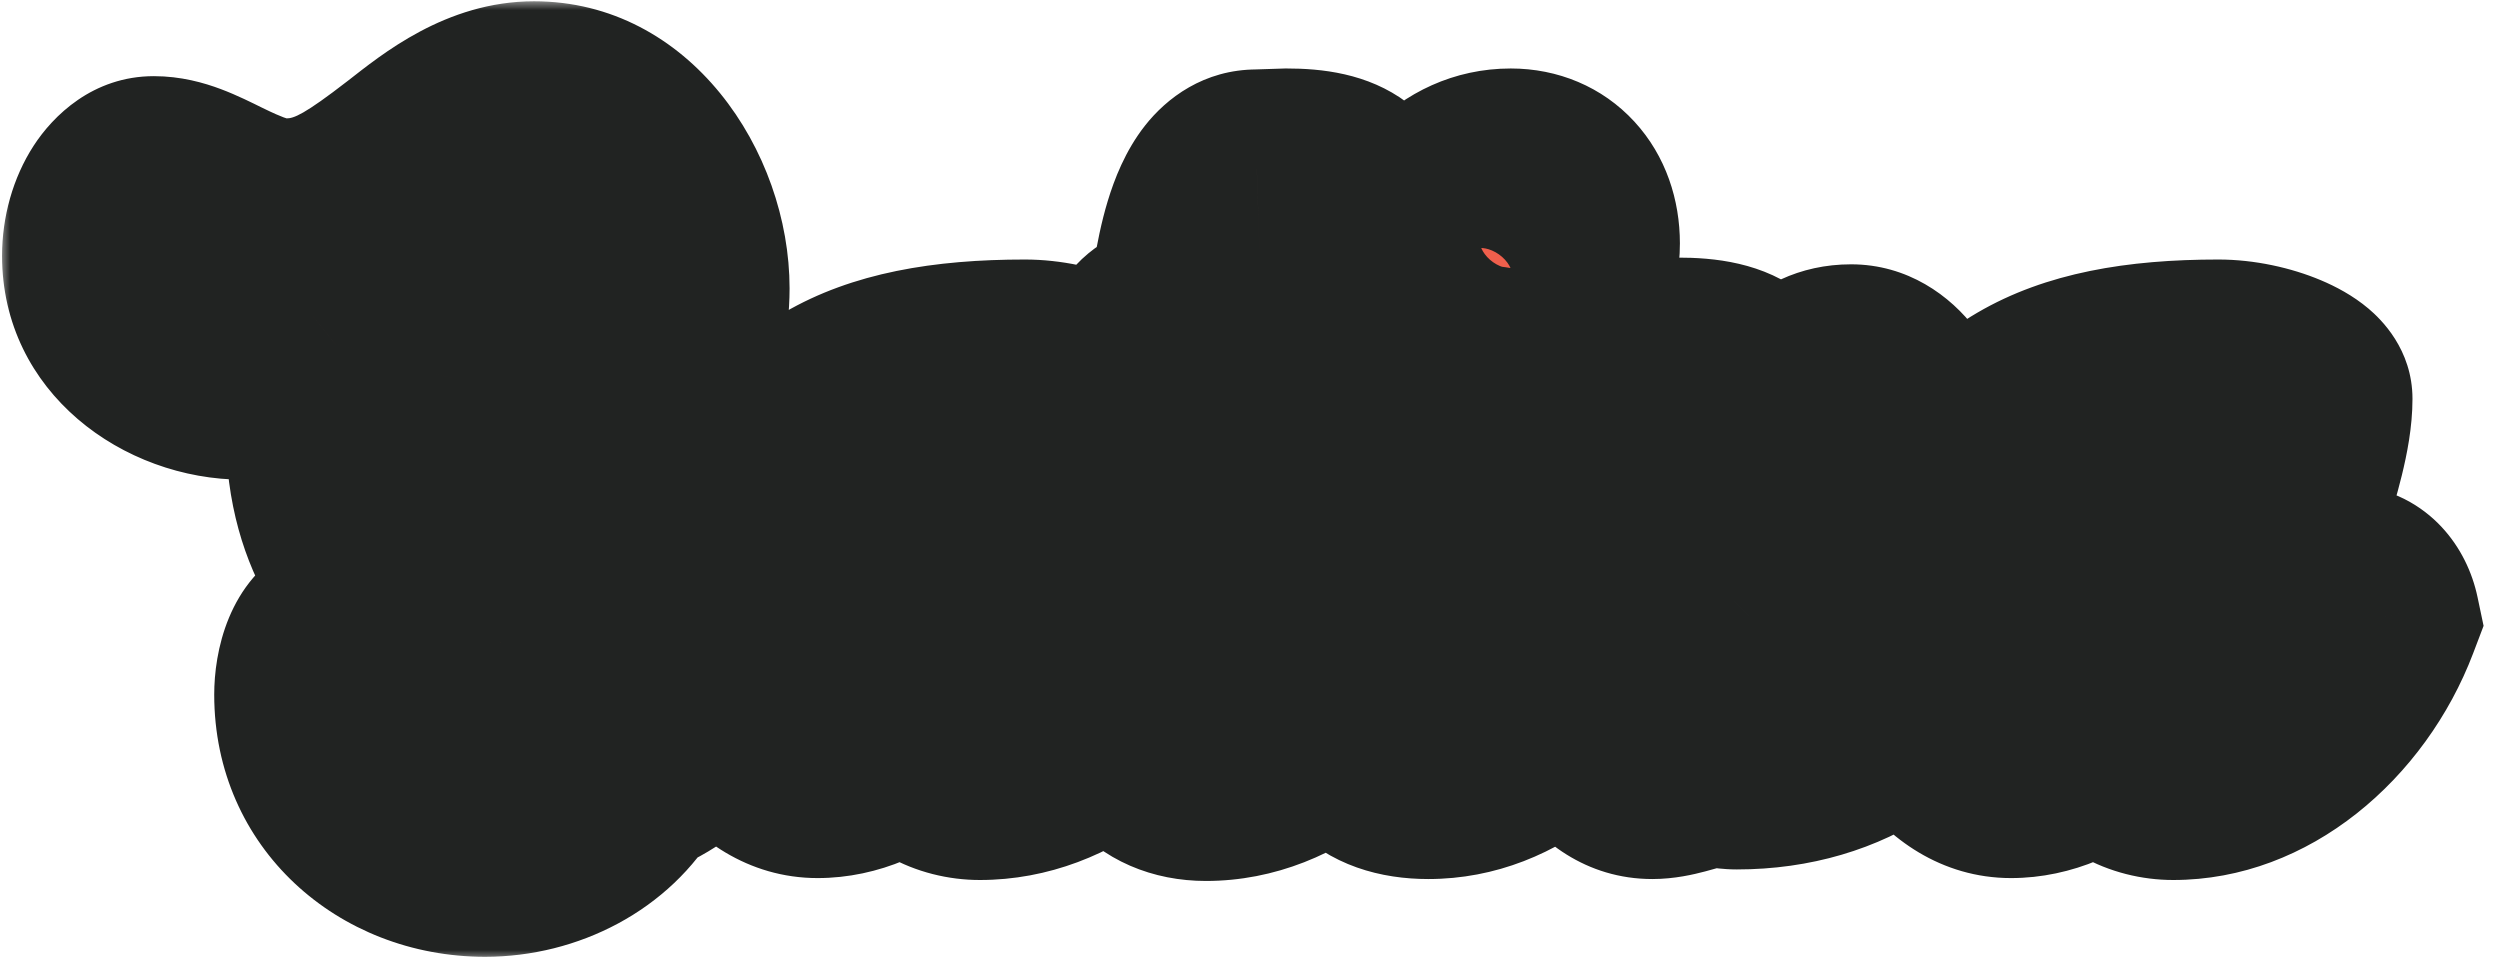 <svg xmlns="http://www.w3.org/2000/svg" width="125" height="48" viewBox="0 0 125 48" fill="none"><mask id="path-1-outside-1_1317_17680" maskUnits="userSpaceOnUse" x="0" y="0" width="125" height="48" fill="black"><rect fill="white" width="125" height="48"></rect><path d="M35.775 29.544C36.063 29.352 36.447 29.208 36.831 29.208C37.503 29.208 38.127 29.928 38.319 30.84C36.735 35.016 34.383 37.848 31.551 38.904C30.159 41.304 27.327 42.84 24.255 42.84C19.407 42.84 15.711 39.384 15.711 34.728C15.711 33.288 16.191 32.136 17.007 31.704H17.295C19.791 33.432 21.423 37.08 24.879 37.08C25.791 37.08 26.511 36.504 26.511 35.832C26.511 32.808 16.287 32.184 16.287 21.48C16.287 20.136 16.431 18.696 16.767 17.208C15.327 18.36 13.695 18.984 12.159 18.984C8.271 18.984 5.103 16.248 5.103 12.792C5.103 10.68 6.303 8.808 7.695 8.808C9.855 8.808 11.823 10.92 14.319 10.92C19.071 10.92 21.807 5.064 26.703 5.064C30.879 5.064 34.479 9.384 34.479 14.424C34.479 17.736 32.607 24.072 31.599 24.072C29.967 24.072 27.567 20.52 27.567 18.168C27.567 16.008 28.767 14.136 28.767 11.976C28.767 11.784 28.719 11.544 28.623 11.352C27.855 11.496 25.407 16.296 24.543 19.368C24.159 20.952 23.967 22.152 23.967 23.208C23.967 28.584 32.127 26.856 32.607 34.2C33.423 33.768 34.815 31.752 35.775 29.544ZM53.408 33.912C54.176 33.816 55.904 31.608 56.768 29.64C57.104 29.4 57.488 29.304 57.824 29.304C58.496 29.304 59.12 29.976 59.312 30.888C57.488 35.688 53.264 39 48.992 39C47.408 39 46.064 38.232 45.488 36.984C44.192 38.184 42.512 38.904 40.88 38.904C37.952 38.904 35.6 35.592 35.6 31.512C35.6 29.736 35.888 28.056 36.512 26.568C38.96 20.376 43.04 17.976 51.248 17.976C53.456 17.976 55.952 19.032 55.952 19.944C55.952 21.576 55.28 23.592 54.848 25.176C54.128 27.96 53.36 30.84 53.36 33.768L53.408 33.912ZM43.568 34.392C43.952 34.392 44.384 34.296 44.816 34.008L46.496 25.944C46.784 24.696 47.168 23.448 47.216 22.152C45.248 22.488 42.32 28.44 42.32 32.04C42.32 33.288 42.896 34.392 43.568 34.392ZM67.641 29.64C67.977 29.4 68.361 29.256 68.697 29.256C69.321 29.256 69.945 29.928 70.185 30.84C68.697 35.592 64.521 39.048 60.297 39.048C57.609 39.048 56.073 37.176 56.073 33.816C56.073 29.016 57.705 24.408 58.617 19.704C57.657 19.56 57.033 18.84 57.033 17.928C57.033 16.68 57.801 16.056 59.337 16.008C59.625 14.04 60.105 8.472 62.841 8.472L64.329 8.424C67.113 8.424 68.265 9.288 68.265 11.4C68.265 12.984 67.929 14.472 67.593 16.008C68.937 16.104 69.657 16.728 69.657 17.88C69.657 19.272 68.841 19.848 66.825 19.8C65.913 24.264 64.281 28.632 64.281 33.192C64.281 33.336 64.329 33.48 64.329 33.624C65.433 33.528 67.017 31.608 67.641 29.64ZM78.707 29.64C79.043 29.4 79.379 29.256 79.763 29.256C80.387 29.256 81.059 29.976 81.299 30.888C79.379 35.784 75.443 38.952 71.411 38.952C68.531 38.952 67.091 37.416 67.091 34.296C67.091 31.032 69.155 20.52 70.019 19.416C70.787 18.408 71.315 18.216 73.043 18.216C76.115 18.216 77.411 19.128 77.411 21.336C77.411 25.368 75.395 29.112 75.395 33.144C75.395 33.336 75.443 33.48 75.443 33.672C76.163 33.528 77.939 31.368 78.707 29.64ZM75.539 8.424C77.603 8.424 78.995 9.96 78.995 12.168C78.995 15 76.739 17.4 74.051 17.4C71.987 17.4 70.595 15.864 70.595 13.608C70.595 10.776 72.851 8.424 75.539 8.424ZM95.433 29.64C95.769 29.448 96.105 29.304 96.489 29.304C97.113 29.304 97.785 29.976 98.073 30.888C96.393 35.64 92.217 38.472 86.841 38.472C86.313 38.472 85.833 38.328 85.353 38.376C84.441 38.568 83.529 38.952 82.617 38.952C80.217 38.952 78.489 36.264 78.489 32.568C78.489 31.272 78.633 29.928 78.969 27.576C79.401 24.456 79.401 17.88 83.865 17.88C86.937 17.88 88.041 18.792 88.041 21.288C88.041 24.888 86.505 28.248 86.505 31.848C86.505 32.712 86.841 33.672 87.177 33.672C87.561 33.672 88.233 33.288 89.049 32.52C90.249 31.416 91.161 29.064 91.449 26.328C89.961 24.984 89.049 23.352 89.049 22.056C89.049 19.896 90.585 18.216 92.553 18.216C94.281 18.216 95.721 20.136 95.721 22.44C95.721 25.656 93.033 30.744 91.593 33.72L91.881 33.912C92.745 33.864 94.713 31.464 95.433 29.64ZM113.08 33.912C113.848 33.816 115.576 31.608 116.44 29.64C116.776 29.4 117.16 29.304 117.496 29.304C118.168 29.304 118.792 29.976 118.984 30.888C117.16 35.688 112.936 39 108.664 39C107.08 39 105.736 38.232 105.16 36.984C103.864 38.184 102.184 38.904 100.552 38.904C97.624 38.904 95.272 35.592 95.272 31.512C95.272 29.736 95.56 28.056 96.184 26.568C98.632 20.376 102.712 17.976 110.92 17.976C113.128 17.976 115.624 19.032 115.624 19.944C115.624 21.576 114.952 23.592 114.52 25.176C113.8 27.96 113.032 30.84 113.032 33.768L113.08 33.912ZM103.24 34.392C103.624 34.392 104.056 34.296 104.488 34.008L106.168 25.944C106.456 24.696 106.84 23.448 106.888 22.152C104.92 22.488 101.992 28.44 101.992 32.04C101.992 33.288 102.568 34.392 103.24 34.392Z"></path></mask><path d="M35.775 29.544C36.063 29.352 36.447 29.208 36.831 29.208C37.503 29.208 38.127 29.928 38.319 30.84C36.735 35.016 34.383 37.848 31.551 38.904C30.159 41.304 27.327 42.84 24.255 42.84C19.407 42.84 15.711 39.384 15.711 34.728C15.711 33.288 16.191 32.136 17.007 31.704H17.295C19.791 33.432 21.423 37.08 24.879 37.08C25.791 37.08 26.511 36.504 26.511 35.832C26.511 32.808 16.287 32.184 16.287 21.48C16.287 20.136 16.431 18.696 16.767 17.208C15.327 18.36 13.695 18.984 12.159 18.984C8.271 18.984 5.103 16.248 5.103 12.792C5.103 10.68 6.303 8.808 7.695 8.808C9.855 8.808 11.823 10.92 14.319 10.92C19.071 10.92 21.807 5.064 26.703 5.064C30.879 5.064 34.479 9.384 34.479 14.424C34.479 17.736 32.607 24.072 31.599 24.072C29.967 24.072 27.567 20.52 27.567 18.168C27.567 16.008 28.767 14.136 28.767 11.976C28.767 11.784 28.719 11.544 28.623 11.352C27.855 11.496 25.407 16.296 24.543 19.368C24.159 20.952 23.967 22.152 23.967 23.208C23.967 28.584 32.127 26.856 32.607 34.2C33.423 33.768 34.815 31.752 35.775 29.544ZM53.408 33.912C54.176 33.816 55.904 31.608 56.768 29.64C57.104 29.4 57.488 29.304 57.824 29.304C58.496 29.304 59.12 29.976 59.312 30.888C57.488 35.688 53.264 39 48.992 39C47.408 39 46.064 38.232 45.488 36.984C44.192 38.184 42.512 38.904 40.88 38.904C37.952 38.904 35.6 35.592 35.6 31.512C35.6 29.736 35.888 28.056 36.512 26.568C38.96 20.376 43.04 17.976 51.248 17.976C53.456 17.976 55.952 19.032 55.952 19.944C55.952 21.576 55.28 23.592 54.848 25.176C54.128 27.96 53.36 30.84 53.36 33.768L53.408 33.912ZM43.568 34.392C43.952 34.392 44.384 34.296 44.816 34.008L46.496 25.944C46.784 24.696 47.168 23.448 47.216 22.152C45.248 22.488 42.32 28.44 42.32 32.04C42.32 33.288 42.896 34.392 43.568 34.392ZM67.641 29.64C67.977 29.4 68.361 29.256 68.697 29.256C69.321 29.256 69.945 29.928 70.185 30.84C68.697 35.592 64.521 39.048 60.297 39.048C57.609 39.048 56.073 37.176 56.073 33.816C56.073 29.016 57.705 24.408 58.617 19.704C57.657 19.56 57.033 18.84 57.033 17.928C57.033 16.68 57.801 16.056 59.337 16.008C59.625 14.04 60.105 8.472 62.841 8.472L64.329 8.424C67.113 8.424 68.265 9.288 68.265 11.4C68.265 12.984 67.929 14.472 67.593 16.008C68.937 16.104 69.657 16.728 69.657 17.88C69.657 19.272 68.841 19.848 66.825 19.8C65.913 24.264 64.281 28.632 64.281 33.192C64.281 33.336 64.329 33.48 64.329 33.624C65.433 33.528 67.017 31.608 67.641 29.64ZM78.707 29.64C79.043 29.4 79.379 29.256 79.763 29.256C80.387 29.256 81.059 29.976 81.299 30.888C79.379 35.784 75.443 38.952 71.411 38.952C68.531 38.952 67.091 37.416 67.091 34.296C67.091 31.032 69.155 20.52 70.019 19.416C70.787 18.408 71.315 18.216 73.043 18.216C76.115 18.216 77.411 19.128 77.411 21.336C77.411 25.368 75.395 29.112 75.395 33.144C75.395 33.336 75.443 33.48 75.443 33.672C76.163 33.528 77.939 31.368 78.707 29.64ZM75.539 8.424C77.603 8.424 78.995 9.96 78.995 12.168C78.995 15 76.739 17.4 74.051 17.4C71.987 17.4 70.595 15.864 70.595 13.608C70.595 10.776 72.851 8.424 75.539 8.424ZM95.433 29.64C95.769 29.448 96.105 29.304 96.489 29.304C97.113 29.304 97.785 29.976 98.073 30.888C96.393 35.64 92.217 38.472 86.841 38.472C86.313 38.472 85.833 38.328 85.353 38.376C84.441 38.568 83.529 38.952 82.617 38.952C80.217 38.952 78.489 36.264 78.489 32.568C78.489 31.272 78.633 29.928 78.969 27.576C79.401 24.456 79.401 17.88 83.865 17.88C86.937 17.88 88.041 18.792 88.041 21.288C88.041 24.888 86.505 28.248 86.505 31.848C86.505 32.712 86.841 33.672 87.177 33.672C87.561 33.672 88.233 33.288 89.049 32.52C90.249 31.416 91.161 29.064 91.449 26.328C89.961 24.984 89.049 23.352 89.049 22.056C89.049 19.896 90.585 18.216 92.553 18.216C94.281 18.216 95.721 20.136 95.721 22.44C95.721 25.656 93.033 30.744 91.593 33.72L91.881 33.912C92.745 33.864 94.713 31.464 95.433 29.64ZM113.08 33.912C113.848 33.816 115.576 31.608 116.44 29.64C116.776 29.4 117.16 29.304 117.496 29.304C118.168 29.304 118.792 29.976 118.984 30.888C117.16 35.688 112.936 39 108.664 39C107.08 39 105.736 38.232 105.16 36.984C103.864 38.184 102.184 38.904 100.552 38.904C97.624 38.904 95.272 35.592 95.272 31.512C95.272 29.736 95.56 28.056 96.184 26.568C98.632 20.376 102.712 17.976 110.92 17.976C113.128 17.976 115.624 19.032 115.624 19.944C115.624 21.576 114.952 23.592 114.52 25.176C113.8 27.96 113.032 30.84 113.032 33.768L113.08 33.912ZM103.24 34.392C103.624 34.392 104.056 34.296 104.488 34.008L106.168 25.944C106.456 24.696 106.84 23.448 106.888 22.152C104.92 22.488 101.992 28.44 101.992 32.04C101.992 33.288 102.568 34.392 103.24 34.392Z" fill="#F05F4C"></path><path d="M35.775 29.544L33.001 25.384L31.776 26.2L31.189 27.55L35.775 29.544ZM38.319 30.84L42.994 32.613L43.513 31.244L43.211 29.81L38.319 30.84ZM31.551 38.904L29.804 34.219L28.125 34.845L27.226 36.395L31.551 38.904ZM17.007 31.704V26.704H15.765L14.667 27.285L17.007 31.704ZM17.295 31.704L20.141 27.593L18.857 26.704H17.295V31.704ZM16.767 17.208L21.644 18.309L24.787 4.388L13.643 13.304L16.767 17.208ZM28.623 11.352L33.095 9.116L31.408 5.743L27.701 6.438L28.623 11.352ZM24.543 19.368L19.729 18.014L19.705 18.102L19.683 18.19L24.543 19.368ZM32.607 34.2L27.617 34.526L28.121 42.232L34.946 38.619L32.607 34.2ZM38.548 33.704C38.331 33.849 38.099 33.964 37.848 34.047C37.598 34.131 37.254 34.208 36.831 34.208V24.208C35.275 24.208 33.942 24.756 33.001 25.384L38.548 33.704ZM36.831 34.208C35.319 34.208 34.389 33.418 34.034 33.023C33.65 32.595 33.491 32.179 33.426 31.87L43.211 29.81C42.954 28.589 42.387 27.357 41.475 26.341C40.592 25.358 39.014 24.208 36.831 24.208V34.208ZM33.644 29.067C32.31 32.583 30.724 33.876 29.804 34.219L33.298 43.589C38.042 41.82 41.159 37.449 42.994 32.613L33.644 29.067ZM27.226 36.395C26.831 37.076 25.759 37.84 24.255 37.84V47.84C28.895 47.84 33.487 45.532 35.876 41.413L27.226 36.395ZM24.255 37.84C21.898 37.84 20.711 36.36 20.711 34.728H10.711C10.711 42.408 16.915 47.84 24.255 47.84V37.84ZM20.711 34.728C20.711 34.53 20.748 34.573 20.654 34.795C20.566 35.002 20.227 35.657 19.346 36.123L14.667 27.285C11.367 29.032 10.711 32.647 10.711 34.728H20.711ZM17.007 36.704H17.295V26.704H17.007V36.704ZM14.449 35.815C14.642 35.949 14.928 36.199 15.429 36.724C15.792 37.105 16.588 37.985 17.229 38.613C18.668 40.022 21.154 42.08 24.879 42.08V32.08C25.147 32.08 25.09 32.314 24.225 31.467C23.714 30.967 23.417 30.611 22.665 29.822C22.049 29.177 21.196 28.323 20.141 27.593L14.449 35.815ZM24.879 42.08C26.362 42.08 27.867 41.616 29.101 40.659C30.323 39.711 31.511 38.05 31.511 35.832H21.511C21.511 34.286 22.338 33.249 22.973 32.757C23.618 32.256 24.308 32.08 24.879 32.08V42.08ZM31.511 35.832C31.511 33.905 30.656 32.456 29.874 31.539C29.15 30.692 28.302 30.076 27.722 29.683C27.132 29.282 26.422 28.853 25.915 28.538C25.346 28.184 24.836 27.856 24.353 27.502C22.65 26.255 21.287 24.768 21.287 21.48H11.287C11.287 28.896 15.036 33.073 18.444 35.57C19.24 36.152 20.008 36.64 20.636 37.031C21.328 37.461 21.736 37.705 22.104 37.955C22.483 38.213 22.434 38.226 22.269 38.033C22.046 37.771 21.511 37.003 21.511 35.832H31.511ZM21.287 21.48C21.287 20.491 21.393 19.421 21.644 18.309L11.889 16.107C11.469 17.971 11.287 19.781 11.287 21.48H21.287ZM13.643 13.304C12.918 13.883 12.358 13.984 12.159 13.984V23.984C15.032 23.984 17.735 22.837 19.89 21.112L13.643 13.304ZM12.159 13.984C11.379 13.984 10.795 13.709 10.461 13.418C10.143 13.14 10.103 12.916 10.103 12.792H0.103C0.103 19.624 6.167 23.984 12.159 23.984V13.984ZM10.103 12.792C10.103 12.626 10.163 12.588 10.074 12.726C10.023 12.804 9.858 13.035 9.504 13.275C9.13 13.528 8.507 13.808 7.695 13.808V3.808C4.636 3.808 2.642 5.804 1.68 7.29C0.643 8.892 0.103 10.846 0.103 12.792H10.103ZM7.695 13.808C7.422 13.808 7.326 13.742 7.532 13.819C7.779 13.911 8.056 14.047 8.675 14.351C9.635 14.823 11.746 15.92 14.319 15.92V5.92C14.396 5.92 14.275 5.961 13.087 5.377C12.632 5.153 11.856 4.761 11.048 4.457C10.199 4.138 9.047 3.808 7.695 3.808V13.808ZM14.319 15.92C18.705 15.92 21.946 13.163 23.519 11.945C25.665 10.283 26.239 10.064 26.703 10.064V0.064C22.27 0.064 19.029 2.773 17.395 4.039C15.187 5.749 14.684 5.92 14.319 5.92V15.92ZM26.703 10.064C27 10.064 27.626 10.226 28.312 11.051C28.988 11.864 29.479 13.073 29.479 14.424H39.479C39.479 7.525 34.464 0.064 26.703 0.064V10.064ZM29.479 14.424C29.479 15.395 29.154 17.284 28.624 19.065C28.368 19.927 28.132 20.529 27.986 20.826C27.901 20.999 27.943 20.869 28.148 20.619C28.253 20.493 28.522 20.183 28.976 19.872C29.424 19.566 30.332 19.072 31.599 19.072V29.072C32.991 29.072 34.032 28.529 34.618 28.128C35.211 27.723 35.623 27.274 35.875 26.967C36.376 26.358 36.73 25.707 36.962 25.235C37.451 24.24 37.872 23.051 38.209 21.915C38.868 19.7 39.479 16.765 39.479 14.424H29.479ZM31.599 19.072C32.293 19.072 32.794 19.257 33.041 19.37C33.293 19.486 33.423 19.591 33.436 19.602C33.451 19.614 33.312 19.494 33.105 19.19C32.91 18.904 32.748 18.589 32.645 18.317C32.596 18.187 32.572 18.097 32.563 18.053C32.552 18.004 32.567 18.047 32.567 18.168H22.567C22.567 20.737 23.737 23.198 24.836 24.814C25.434 25.692 26.2 26.607 27.125 27.359C27.925 28.01 29.494 29.072 31.599 29.072V19.072ZM32.567 18.168C32.567 17.933 32.626 17.616 32.959 16.498C33.226 15.6 33.767 13.901 33.767 11.976H23.767C23.767 12.211 23.707 12.528 23.374 13.646C23.107 14.544 22.567 16.243 22.567 18.168H32.567ZM33.767 11.976C33.767 11.1 33.577 10.081 33.095 9.116L24.151 13.588C23.985 13.256 23.898 12.965 23.85 12.749C23.801 12.53 23.767 12.274 23.767 11.976H33.767ZM27.701 6.438C26.62 6.64 25.866 7.136 25.521 7.386C25.124 7.675 24.821 7.973 24.621 8.185C24.221 8.611 23.889 9.065 23.643 9.429C23.132 10.183 22.622 11.092 22.163 11.993C21.254 13.778 20.278 16.062 19.729 18.014L29.356 20.722C29.671 19.602 30.351 17.95 31.074 16.531C31.431 15.83 31.731 15.32 31.923 15.037C32.027 14.883 32.02 14.915 31.904 15.038C31.846 15.1 31.675 15.276 31.398 15.477C31.174 15.64 30.529 16.082 29.544 16.266L27.701 6.438ZM19.683 18.19C19.264 19.921 18.967 21.568 18.967 23.208H28.967C28.967 22.736 29.053 21.983 29.402 20.546L19.683 18.19ZM18.967 23.208C18.967 26.104 20.181 28.297 21.869 29.845C23.206 31.072 24.972 31.947 25.692 32.344C26.703 32.902 27.079 33.189 27.286 33.426C27.364 33.517 27.565 33.732 27.617 34.526L37.596 33.874C37.408 30.996 36.409 28.673 34.823 26.854C33.365 25.182 31.61 24.188 30.521 23.588C29.142 22.827 28.838 22.668 28.629 22.477C28.623 22.471 28.744 22.583 28.852 22.813C28.964 23.054 28.967 23.223 28.967 23.208H18.967ZM34.946 38.619C35.905 38.111 36.605 37.407 36.999 36.977C37.461 36.472 37.887 35.912 38.265 35.359C39.021 34.252 39.76 32.917 40.36 31.538L31.189 27.55C30.829 28.379 30.392 29.156 30.009 29.717C29.817 29.998 29.682 30.16 29.623 30.224C29.596 30.254 29.618 30.226 29.691 30.164C29.751 30.113 29.946 29.951 30.267 29.781L34.946 38.619ZM53.408 33.912L48.665 35.493L49.961 39.382L54.029 38.873L53.408 33.912ZM56.768 29.64L53.862 25.571L52.743 26.371L52.19 27.63L56.768 29.64ZM59.312 30.888L63.986 32.664L64.507 31.293L64.205 29.858L59.312 30.888ZM45.488 36.984L50.028 34.889L47.143 28.638L42.091 33.315L45.488 36.984ZM36.512 26.568L41.123 28.502L41.143 28.454L41.162 28.406L36.512 26.568ZM54.848 25.176L50.025 23.86L50.016 23.892L50.008 23.924L54.848 25.176ZM53.36 33.768H48.36V34.579L48.617 35.349L53.36 33.768ZM44.816 34.008L47.59 38.168L49.294 37.032L49.711 35.028L44.816 34.008ZM46.496 25.944L41.624 24.82L41.612 24.872L41.601 24.924L46.496 25.944ZM47.216 22.152L52.213 22.337L52.441 16.188L46.375 17.223L47.216 22.152ZM54.029 38.873C55.096 38.74 55.894 38.319 56.309 38.07C56.777 37.789 57.162 37.479 57.452 37.223C58.033 36.708 58.553 36.116 58.985 35.566C59.849 34.465 60.726 33.063 61.346 31.65L52.19 27.63C52.078 27.886 51.916 28.195 51.716 28.524C51.518 28.85 51.309 29.15 51.12 29.39C50.916 29.65 50.806 29.751 50.819 29.739C50.826 29.733 50.944 29.627 51.167 29.493C51.283 29.423 51.468 29.322 51.713 29.225C51.954 29.129 52.32 29.009 52.788 28.951L54.029 38.873ZM59.675 33.709C59.059 34.148 58.396 34.304 57.824 34.304V24.304C56.581 24.304 55.149 24.652 53.862 25.571L59.675 33.709ZM57.824 34.304C56.431 34.304 55.514 33.615 55.098 33.171C54.67 32.713 54.49 32.254 54.42 31.918L64.205 29.858C63.942 28.61 63.355 27.359 62.398 26.337C61.455 25.329 59.89 24.304 57.824 24.304V34.304ZM54.638 29.112C53.366 32.461 50.709 34 48.992 34V44C55.82 44 61.611 38.915 63.986 32.664L54.638 29.112ZM48.992 34C49.002 34 49.141 34.002 49.352 34.124C49.574 34.251 49.848 34.499 50.028 34.889L40.949 39.079C42.495 42.429 45.851 44 48.992 44V34ZM42.091 33.315C41.59 33.78 41.086 33.904 40.88 33.904V43.904C43.939 43.904 46.795 42.588 48.885 40.653L42.091 33.315ZM40.88 33.904C41.448 33.904 41.499 34.236 41.213 33.835C40.932 33.44 40.6 32.635 40.6 31.512H30.6C30.6 34.469 31.445 37.36 33.071 39.641C34.693 41.916 37.385 43.904 40.88 43.904V33.904ZM40.6 31.512C40.6 30.262 40.804 29.262 41.123 28.502L31.901 24.634C30.972 26.85 30.6 29.21 30.6 31.512H40.6ZM41.162 28.406C42.104 26.025 43.122 24.922 44.242 24.267C45.498 23.534 47.547 22.976 51.248 22.976V12.976C46.742 12.976 42.647 13.618 39.198 15.633C35.614 17.726 33.369 20.919 31.863 24.73L41.162 28.406ZM51.248 22.976C51.646 22.976 52.165 23.091 52.492 23.228C52.664 23.3 52.549 23.281 52.298 23.068C52.166 22.957 51.879 22.694 51.6 22.247C51.315 21.79 50.952 20.997 50.952 19.944H60.952C60.952 17.457 59.361 15.946 58.758 15.435C57.969 14.768 57.092 14.314 56.364 14.008C54.891 13.389 53.059 12.976 51.248 12.976V22.976ZM50.952 19.944C50.952 20.154 50.898 20.602 50.706 21.388C50.499 22.233 50.303 22.839 50.025 23.86L59.672 26.492C59.826 25.929 60.182 24.735 60.419 23.768C60.67 22.742 60.952 21.366 60.952 19.944H50.952ZM50.008 23.924C49.326 26.56 48.36 30.084 48.36 33.768H58.36C58.36 31.596 58.931 29.36 59.689 26.428L50.008 23.924ZM48.617 35.349L48.665 35.493L58.152 32.331L58.104 32.187L48.617 35.349ZM43.568 39.392C44.827 39.392 46.248 39.063 47.59 38.168L42.043 29.848C42.521 29.529 43.077 29.392 43.568 29.392V39.392ZM49.711 35.028L51.391 26.964L41.601 24.924L39.921 32.988L49.711 35.028ZM51.368 27.068C51.546 26.298 52.142 24.263 52.213 22.337L42.22 21.967C42.195 22.633 42.023 23.094 41.624 24.82L51.368 27.068ZM46.375 17.223C43.996 17.63 42.446 19.333 41.78 20.132C40.904 21.183 40.152 22.434 39.547 23.658C38.392 25.997 37.32 29.174 37.32 32.04H47.32C47.32 31.756 47.389 31.193 47.617 30.396C47.835 29.631 48.151 28.82 48.513 28.086C48.887 27.33 49.236 26.805 49.462 26.533C49.575 26.398 49.576 26.424 49.447 26.521C49.349 26.595 48.874 26.941 48.058 27.081L46.375 17.223ZM37.32 32.04C37.32 33.367 37.614 34.775 38.27 36.018C38.757 36.94 40.364 39.392 43.568 39.392V29.392C44.839 29.392 45.768 29.926 46.279 30.349C46.77 30.756 47.013 31.159 47.114 31.35C47.314 31.729 47.32 31.961 47.32 32.04H37.32ZM67.641 29.64L64.735 25.571L63.379 26.54L62.875 28.129L67.641 29.64ZM70.185 30.84L74.957 32.334L75.387 30.96L75.021 29.567L70.185 30.84ZM58.617 19.704L63.526 20.656L64.519 15.533L59.359 14.759L58.617 19.704ZM59.337 16.008L59.494 21.006L63.678 20.875L64.285 16.732L59.337 16.008ZM62.841 8.472V13.472H62.922L63.003 13.469L62.841 8.472ZM64.329 8.424V3.424H64.249L64.168 3.427L64.329 8.424ZM67.593 16.008L62.709 14.94L61.474 20.584L67.237 20.995L67.593 16.008ZM66.825 19.8L66.945 14.801L62.764 14.702L61.927 18.799L66.825 19.8ZM64.329 33.624H59.329V39.078L64.763 38.605L64.329 33.624ZM70.548 33.709C70.376 33.831 70.16 33.954 69.891 34.052C69.631 34.148 69.225 34.256 68.697 34.256V24.256C67.049 24.256 65.669 24.904 64.735 25.571L70.548 33.709ZM68.697 34.256C67.181 34.256 66.262 33.472 65.935 33.123C65.564 32.727 65.414 32.356 65.35 32.112L75.021 29.567C74.717 28.412 74.135 27.249 73.236 26.289C72.381 25.376 70.838 24.256 68.697 24.256V34.256ZM65.414 29.346C64.428 32.494 61.87 34.048 60.297 34.048V44.048C67.173 44.048 72.967 38.69 74.957 32.334L65.414 29.346ZM60.297 34.048C60.206 34.048 60.304 34.033 60.505 34.121C60.722 34.216 60.921 34.371 61.061 34.543C61.189 34.7 61.193 34.78 61.161 34.672C61.128 34.556 61.073 34.286 61.073 33.816H51.073C51.073 36.173 51.603 38.756 53.294 40.841C55.111 43.082 57.698 44.048 60.297 44.048V34.048ZM61.073 33.816C61.073 31.961 61.39 30.027 61.883 27.813C62.322 25.846 63.065 23.034 63.526 20.656L53.709 18.752C53.258 21.078 52.729 22.922 52.123 25.635C51.573 28.101 51.073 30.871 51.073 33.816H61.073ZM59.359 14.759C59.951 14.848 60.65 15.158 61.21 15.791C61.774 16.429 62.033 17.212 62.033 17.928H52.033C52.033 21.431 54.585 24.155 57.876 24.649L59.359 14.759ZM62.033 17.928C62.033 18.121 62.004 18.515 61.805 19.001C61.595 19.516 61.249 19.996 60.798 20.369C59.964 21.06 59.248 21.013 59.494 21.006L59.181 11.01C57.891 11.051 56.023 11.34 54.42 12.667C52.614 14.163 52.033 16.214 52.033 17.928H62.033ZM64.285 16.732C64.393 15.992 64.428 15.603 64.558 14.793C64.671 14.095 64.8 13.465 64.955 12.956C65.13 12.383 65.235 12.306 65.112 12.462C65.027 12.57 64.798 12.83 64.382 13.066C63.931 13.321 63.392 13.472 62.841 13.472V3.472C60.187 3.472 58.324 4.915 57.248 6.284C56.257 7.545 55.711 8.983 55.388 10.048C54.747 12.156 54.487 14.62 54.39 15.284L64.285 16.732ZM63.003 13.469L64.491 13.421L64.168 3.427L62.68 3.475L63.003 13.469ZM64.329 13.424C64.551 13.424 64.716 13.433 64.834 13.444C64.892 13.449 64.935 13.455 64.965 13.459C64.994 13.464 65.007 13.467 65.006 13.467C65.006 13.466 64.988 13.463 64.957 13.453C64.925 13.442 64.878 13.426 64.818 13.4C64.697 13.348 64.524 13.258 64.329 13.111C63.895 12.783 63.576 12.342 63.401 11.904C63.249 11.525 63.265 11.302 63.265 11.4H73.265C73.265 9.427 72.683 6.887 70.353 5.129C68.378 3.638 66.012 3.424 64.329 3.424V13.424ZM63.265 11.4C63.265 12.346 63.07 13.291 62.709 14.94L72.478 17.076C72.789 15.653 73.265 13.622 73.265 11.4H63.265ZM67.237 20.995C67.233 20.995 67.077 20.985 66.828 20.897C66.569 20.806 66.184 20.623 65.792 20.271C64.871 19.446 64.657 18.415 64.657 17.88H74.657C74.657 16.193 74.084 14.274 72.467 12.825C70.99 11.501 69.24 11.113 67.95 11.021L67.237 20.995ZM64.657 17.88C64.657 17.763 64.671 17.338 64.911 16.784C65.178 16.169 65.624 15.63 66.174 15.254C66.668 14.915 67.076 14.825 67.177 14.805C67.277 14.786 67.227 14.808 66.945 14.801L66.706 24.799C67.966 24.829 70.017 24.741 71.821 23.506C74.078 21.962 74.657 19.612 74.657 17.88H64.657ZM61.927 18.799C61.476 21.003 60.958 22.705 60.344 25.316C59.791 27.667 59.281 30.338 59.281 33.192H69.281C69.281 31.486 69.588 29.693 70.079 27.605C70.509 25.775 71.263 23.061 71.724 20.801L61.927 18.799ZM59.281 33.192C59.281 33.5 59.307 33.755 59.328 33.92C59.338 34.005 59.349 34.076 59.357 34.126C59.364 34.173 59.371 34.216 59.373 34.23C59.377 34.252 59.376 34.245 59.374 34.234C59.372 34.22 59.367 34.184 59.361 34.136C59.349 34.043 59.329 33.86 59.329 33.624H69.329C69.329 33.316 69.304 33.061 69.283 32.896C69.273 32.812 69.262 32.74 69.254 32.69C69.247 32.643 69.24 32.6 69.237 32.586C69.234 32.564 69.235 32.571 69.237 32.582C69.239 32.596 69.244 32.632 69.25 32.68C69.262 32.773 69.281 32.956 69.281 33.192H59.281ZM64.763 38.605C66.285 38.473 67.45 37.794 68.134 37.304C68.882 36.769 69.51 36.134 70.014 35.526C71.013 34.322 71.89 32.785 72.408 31.151L62.875 28.129C62.83 28.273 62.752 28.458 62.641 28.659C62.53 28.86 62.412 29.027 62.317 29.142C62.209 29.272 62.195 29.258 62.316 29.171C62.382 29.124 62.531 29.025 62.764 28.923C62.992 28.823 63.379 28.688 63.896 28.643L64.763 38.605ZM78.707 29.64L75.801 25.571L74.692 26.364L74.138 27.609L78.707 29.64ZM81.299 30.888L85.954 32.713L86.55 31.194L86.135 29.616L81.299 30.888ZM70.019 19.416L73.957 22.497L73.977 22.472L73.996 22.446L70.019 19.416ZM75.443 33.672H70.443V39.771L76.424 38.575L75.443 33.672ZM81.614 33.709C81.532 33.767 81.32 33.908 80.991 34.033C80.64 34.166 80.221 34.256 79.763 34.256V24.256C78 24.256 76.662 24.956 75.801 25.571L81.614 33.709ZM79.763 34.256C78.178 34.256 77.276 33.414 77.03 33.152C76.703 32.804 76.543 32.46 76.464 32.16L86.135 29.616C85.816 28.404 85.2 27.244 84.321 26.308C83.523 25.458 81.972 24.256 79.763 24.256V34.256ZM76.644 29.063C75.214 32.711 72.753 33.952 71.411 33.952V43.952C78.134 43.952 83.545 38.857 85.954 32.713L76.644 29.063ZM71.411 33.952C71.122 33.952 71.083 33.912 71.202 33.954C71.266 33.977 71.366 34.021 71.485 34.097C71.606 34.175 71.725 34.273 71.832 34.389C72.058 34.631 72.13 34.837 72.139 34.864C72.141 34.871 72.091 34.708 72.091 34.296H62.091C62.091 36.531 62.599 39.145 64.51 41.2C66.486 43.324 69.115 43.952 71.411 43.952V33.952ZM72.091 34.296C72.091 33.214 72.507 30.218 73.137 27.011C73.437 25.489 73.752 24.081 74.031 23.026C74.172 22.491 74.287 22.113 74.367 21.883C74.53 21.416 74.429 21.894 73.957 22.497L66.082 16.334C65.394 17.214 65.039 18.262 64.924 18.594C64.726 19.163 64.537 19.813 64.363 20.47C64.012 21.798 63.65 23.429 63.325 25.081C62.708 28.222 62.091 32.114 62.091 34.296H72.091ZM73.996 22.446C74.082 22.334 74.023 22.43 73.846 22.583C73.63 22.77 73.338 22.959 72.996 23.093C72.689 23.213 72.483 23.233 72.501 23.231C72.534 23.228 72.678 23.216 73.043 23.216V13.216C72.177 13.216 70.757 13.23 69.347 13.783C67.67 14.44 66.667 15.566 66.042 16.386L73.996 22.446ZM73.043 23.216C73.588 23.216 73.866 23.259 73.962 23.279C74.056 23.3 73.824 23.267 73.48 23.021C73.085 22.741 72.756 22.333 72.564 21.884C72.396 21.492 72.411 21.252 72.411 21.336H82.411C82.411 19.189 81.712 16.607 79.279 14.875C77.261 13.438 74.849 13.216 73.043 13.216V23.216ZM72.411 21.336C72.411 22.608 72.095 23.935 71.563 25.985C71.087 27.823 70.395 30.384 70.395 33.144H80.395C80.395 31.872 80.712 30.545 81.243 28.495C81.72 26.657 82.411 24.096 82.411 21.336H72.411ZM70.395 33.144C70.395 33.643 70.461 34.057 70.47 34.115C70.485 34.225 70.443 33.979 70.443 33.672H80.443C80.443 33.173 80.377 32.758 80.369 32.701C80.353 32.59 80.395 32.837 80.395 33.144H70.395ZM76.424 38.575C77.392 38.381 78.106 37.962 78.456 37.738C78.866 37.475 79.212 37.192 79.479 36.954C80.014 36.476 80.511 35.928 80.935 35.406C81.766 34.386 82.668 33.038 83.276 31.671L74.138 27.609C74.071 27.76 73.947 27.996 73.76 28.289C73.577 28.575 73.373 28.855 73.18 29.094C73.084 29.211 73 29.307 72.931 29.381C72.897 29.417 72.87 29.445 72.85 29.465C72.829 29.486 72.819 29.495 72.819 29.494C72.82 29.494 72.824 29.49 72.832 29.483C72.84 29.477 72.853 29.466 72.871 29.452C72.904 29.426 72.968 29.378 73.061 29.318C73.152 29.261 73.303 29.17 73.508 29.076C73.707 28.985 74.033 28.855 74.463 28.769L76.424 38.575ZM75.539 13.424C75.429 13.424 75.234 13.402 74.997 13.301C74.758 13.2 74.536 13.044 74.358 12.85C73.989 12.447 73.995 12.113 73.995 12.168H83.995C83.995 10.015 83.306 7.809 81.724 6.086C80.109 4.327 77.877 3.424 75.539 3.424V13.424ZM73.995 12.168C73.995 12.209 73.987 12.252 73.969 12.296C73.95 12.344 73.922 12.386 73.894 12.415C73.867 12.444 73.856 12.444 73.88 12.433C73.91 12.419 73.971 12.4 74.051 12.4V22.4C79.771 22.4 83.995 17.483 83.995 12.168H73.995ZM74.051 12.4C74.161 12.4 74.359 12.422 74.6 12.525C74.844 12.629 75.069 12.789 75.248 12.985C75.618 13.392 75.595 13.713 75.595 13.608H65.595C65.595 15.758 66.269 17.976 67.851 19.715C69.47 21.494 71.712 22.4 74.051 22.4V12.4ZM75.595 13.608C75.595 13.568 75.603 13.532 75.617 13.499C75.632 13.462 75.653 13.43 75.674 13.408C75.696 13.386 75.703 13.387 75.681 13.397C75.655 13.409 75.604 13.424 75.539 13.424V3.424C69.877 3.424 65.595 8.232 65.595 13.608H75.595ZM95.433 29.64L92.952 25.299L91.427 26.17L90.782 27.804L95.433 29.64ZM98.073 30.888L102.787 32.555L103.344 30.977L102.841 29.382L98.073 30.888ZM85.353 38.376L84.855 33.401L84.587 33.428L84.323 33.483L85.353 38.376ZM78.969 27.576L83.918 28.283L83.92 28.272L83.921 28.262L78.969 27.576ZM89.049 32.52L85.663 28.84L85.642 28.86L85.622 28.879L89.049 32.52ZM91.449 26.328L96.421 26.851L96.688 24.322L94.8 22.617L91.449 26.328ZM91.593 33.72L87.092 31.542L85.194 35.464L88.819 37.88L91.593 33.72ZM91.881 33.912L89.107 38.072L90.494 38.997L92.158 38.904L91.881 33.912ZM97.913 33.981C97.987 33.939 97.406 34.304 96.489 34.304V24.304C94.803 24.304 93.55 24.957 92.952 25.299L97.913 33.981ZM96.489 34.304C95.019 34.304 94.146 33.564 93.871 33.289C93.533 32.952 93.379 32.63 93.305 32.394L102.841 29.382C102.478 28.234 101.844 27.12 100.942 26.218C100.104 25.38 98.583 24.304 96.489 24.304V34.304ZM93.359 29.221C92.441 31.816 90.272 33.472 86.841 33.472V43.472C94.161 43.472 100.344 39.464 102.787 32.555L93.359 29.221ZM86.841 33.472C86.957 33.472 87.077 33.491 86.684 33.443C86.432 33.412 85.701 33.316 84.855 33.401L85.85 43.351C85.644 43.372 85.494 43.366 85.434 43.363C85.384 43.36 85.372 43.357 85.473 43.369C85.528 43.376 85.756 43.405 85.953 43.425C86.178 43.448 86.485 43.472 86.841 43.472V33.472ZM84.323 33.483C83.941 33.564 83.594 33.657 83.337 33.728C83.025 33.814 82.906 33.85 82.712 33.901C82.365 33.992 82.412 33.952 82.617 33.952V43.952C83.733 43.952 84.692 43.72 85.257 43.571C86.051 43.362 86.07 43.335 86.383 43.269L84.323 33.483ZM82.617 33.952C82.989 33.952 83.339 34.066 83.594 34.225C83.826 34.368 83.888 34.488 83.853 34.434C83.763 34.294 83.489 33.701 83.489 32.568H73.489C73.489 35.131 74.079 37.73 75.452 39.858C76.861 42.041 79.314 43.952 82.617 43.952V33.952ZM83.489 32.568C83.489 31.656 83.585 30.615 83.918 28.283L74.019 26.869C73.68 29.241 73.489 30.888 73.489 32.568H83.489ZM83.921 28.262C83.989 27.775 84.044 27.248 84.093 26.784C84.144 26.292 84.192 25.83 84.25 25.358C84.369 24.397 84.508 23.611 84.693 22.999C84.889 22.345 85.028 22.268 84.895 22.407C84.612 22.704 84.153 22.88 83.865 22.88V12.88C81.344 12.88 79.211 13.878 77.659 15.505C76.257 16.975 75.532 18.737 75.117 20.117C74.359 22.637 74.133 26.043 74.016 26.89L83.921 28.262ZM83.865 22.88C84.417 22.88 84.649 22.924 84.681 22.932C84.695 22.935 84.357 22.86 83.939 22.518C83.478 22.141 83.215 21.682 83.097 21.342C83.003 21.073 83.041 20.995 83.041 21.288H93.041C93.041 19.43 92.639 16.716 90.271 14.778C88.192 13.078 85.617 12.88 83.865 12.88V22.88ZM83.041 21.288C83.041 22.453 82.793 23.663 82.39 25.491C82.025 27.143 81.505 29.413 81.505 31.848H91.505C91.505 30.683 91.752 29.473 92.155 27.645C92.52 25.993 93.041 23.723 93.041 21.288H83.041ZM81.505 31.848C81.505 32.849 81.686 33.882 82.013 34.786C82.17 35.219 82.452 35.88 82.951 36.536C83.291 36.984 84.671 38.672 87.177 38.672V28.672C88.37 28.672 89.287 29.105 89.851 29.486C90.395 29.854 90.734 30.25 90.909 30.481C91.251 30.93 91.385 31.297 91.416 31.382C91.491 31.59 91.505 31.711 91.505 31.848H81.505ZM87.177 38.672C88.766 38.672 90 37.988 90.535 37.664C91.238 37.24 91.892 36.711 92.475 36.161L85.622 28.879C85.39 29.097 85.299 29.144 85.366 29.104C85.402 29.082 85.544 28.999 85.782 28.911C85.991 28.833 86.487 28.672 87.177 28.672V38.672ZM92.434 36.2C93.801 34.942 94.683 33.312 95.253 31.843C95.847 30.309 96.237 28.598 96.421 26.851L86.476 25.805C86.372 26.794 86.162 27.627 85.929 28.229C85.67 28.895 85.497 28.994 85.663 28.84L92.434 36.2ZM94.8 22.617C94.411 22.266 94.17 21.939 94.051 21.728C93.995 21.627 93.987 21.589 93.997 21.621C94.005 21.651 94.049 21.801 94.049 22.056H84.049C84.049 25.374 86.116 28.249 88.097 30.038L94.8 22.617ZM94.049 22.056C94.049 22.167 94.004 22.425 93.755 22.697C93.494 22.984 93.054 23.216 92.553 23.216V13.216C87.405 13.216 84.049 17.572 84.049 22.056H94.049ZM92.553 23.216C91.452 23.216 90.891 22.606 90.785 22.464C90.667 22.307 90.721 22.293 90.721 22.44H100.721C100.721 20.283 100.054 18.157 98.785 16.464C97.526 14.786 95.381 13.216 92.553 13.216V23.216ZM90.721 22.44C90.721 22.966 90.419 24.236 89.581 26.248C88.8 28.122 87.878 29.917 87.092 31.542L96.094 35.898C96.747 34.547 97.889 32.31 98.812 30.092C99.678 28.012 100.721 25.13 100.721 22.44H90.721ZM88.819 37.88L89.107 38.072L94.654 29.752L94.366 29.56L88.819 37.88ZM92.158 38.904C93.286 38.842 94.15 38.444 94.611 38.198C95.124 37.923 95.549 37.609 95.87 37.346C96.513 36.819 97.088 36.203 97.563 35.629C98.489 34.511 99.48 33.005 100.083 31.476L90.782 27.804C90.74 27.912 90.634 28.133 90.447 28.434C90.266 28.725 90.058 29.013 89.858 29.255C89.643 29.515 89.52 29.622 89.528 29.615C89.531 29.612 89.656 29.508 89.893 29.381C90.018 29.314 90.214 29.219 90.475 29.132C90.733 29.047 91.118 28.947 91.603 28.92L92.158 38.904ZM113.08 33.912L108.337 35.493L109.633 39.382L113.7 38.873L113.08 33.912ZM116.44 29.64L113.534 25.571L112.415 26.371L111.862 27.63L116.44 29.64ZM118.984 30.888L123.658 32.664L124.179 31.293L123.877 29.858L118.984 30.888ZM105.16 36.984L109.7 34.889L106.815 28.638L101.763 33.315L105.16 36.984ZM96.184 26.568L100.795 28.502L100.815 28.454L100.834 28.406L96.184 26.568ZM114.52 25.176L109.696 23.86L109.688 23.892L109.679 23.924L114.52 25.176ZM113.032 33.768H108.032V34.579L108.289 35.349L113.032 33.768ZM104.488 34.008L107.262 38.168L108.965 37.032L109.383 35.028L104.488 34.008ZM106.168 25.944L101.296 24.82L101.284 24.872L101.273 24.924L106.168 25.944ZM106.888 22.152L111.885 22.337L112.113 16.188L106.047 17.223L106.888 22.152ZM113.7 38.873C114.767 38.74 115.565 38.319 115.981 38.07C116.449 37.789 116.834 37.479 117.124 37.223C117.704 36.708 118.225 36.116 118.657 35.566C119.521 34.465 120.398 33.063 121.018 31.65L111.862 27.63C111.749 27.886 111.588 28.195 111.388 28.524C111.189 28.85 110.98 29.15 110.792 29.39C110.588 29.65 110.478 29.751 110.491 29.739C110.498 29.733 110.616 29.627 110.839 29.493C110.955 29.423 111.139 29.322 111.385 29.225C111.626 29.129 111.992 29.009 112.46 28.951L113.7 38.873ZM119.346 33.709C118.731 34.148 118.068 34.304 117.496 34.304V24.304C116.253 24.304 114.821 24.652 113.534 25.571L119.346 33.709ZM117.496 34.304C116.103 34.304 115.186 33.615 114.77 33.171C114.342 32.713 114.162 32.254 114.091 31.918L123.877 29.858C123.614 28.61 123.027 27.359 122.07 26.337C121.127 25.329 119.562 24.304 117.496 24.304V34.304ZM114.31 29.112C113.038 32.461 110.381 34 108.664 34V44C115.492 44 121.283 38.915 123.658 32.664L114.31 29.112ZM108.664 34C108.674 34 108.812 34.002 109.024 34.124C109.246 34.251 109.52 34.499 109.7 34.889L100.62 39.079C102.167 42.429 105.523 44 108.664 44V34ZM101.763 33.315C101.261 33.78 100.758 33.904 100.552 33.904V43.904C103.61 43.904 106.467 42.588 108.557 40.653L101.763 33.315ZM100.552 33.904C101.12 33.904 101.171 34.236 100.885 33.835C100.604 33.44 100.272 32.635 100.272 31.512H90.272C90.272 34.469 91.117 37.36 92.743 39.641C94.365 41.916 97.057 43.904 100.552 43.904V33.904ZM100.272 31.512C100.272 30.262 100.476 29.262 100.795 28.502L91.573 24.634C90.644 26.85 90.272 29.21 90.272 31.512H100.272ZM100.834 28.406C101.776 26.025 102.794 24.922 103.914 24.267C105.17 23.534 107.218 22.976 110.92 22.976V12.976C106.414 12.976 102.318 13.618 98.87 15.633C95.286 17.726 93.041 20.919 91.534 24.73L100.834 28.406ZM110.92 22.976C111.317 22.976 111.837 23.091 112.164 23.228C112.336 23.3 112.221 23.281 111.969 23.068C111.838 22.957 111.551 22.694 111.272 22.247C110.987 21.79 110.624 20.997 110.624 19.944H120.624C120.624 17.457 119.033 15.946 118.43 15.435C117.641 14.768 116.764 14.314 116.036 14.008C114.563 13.389 112.731 12.976 110.92 12.976V22.976ZM110.624 19.944C110.624 20.154 110.57 20.602 110.378 21.388C110.171 22.233 109.975 22.839 109.696 23.86L119.344 26.492C119.498 25.929 119.854 24.735 120.091 23.768C120.342 22.742 120.624 21.366 120.624 19.944H110.624ZM109.679 23.924C108.998 26.56 108.032 30.084 108.032 33.768H118.032C118.032 31.596 118.603 29.36 119.361 26.428L109.679 23.924ZM108.289 35.349L108.337 35.493L117.824 32.331L117.776 32.187L108.289 35.349ZM103.24 39.392C104.499 39.392 105.92 39.063 107.262 38.168L101.715 29.848C102.193 29.529 102.749 29.392 103.24 29.392V39.392ZM109.383 35.028L111.063 26.964L101.273 24.924L99.593 32.988L109.383 35.028ZM111.04 27.068C111.218 26.298 111.813 24.263 111.885 22.337L101.892 21.967C101.867 22.633 101.694 23.094 101.296 24.82L111.04 27.068ZM106.047 17.223C103.668 17.63 102.118 19.333 101.452 20.132C100.576 21.183 99.824 22.434 99.219 23.658C98.064 25.997 96.992 29.174 96.992 32.04H106.992C106.992 31.756 107.061 31.193 107.288 30.396C107.507 29.631 107.823 28.82 108.185 28.086C108.559 27.33 108.908 26.805 109.134 26.533C109.247 26.398 109.248 26.424 109.119 26.521C109.021 26.595 108.546 26.941 107.73 27.081L106.047 17.223ZM96.992 32.04C96.992 33.367 97.286 34.775 97.942 36.018C98.429 36.94 100.036 39.392 103.24 39.392V29.392C104.511 29.392 105.44 29.926 105.951 30.349C106.442 30.756 106.685 31.159 106.786 31.35C106.986 31.729 106.992 31.961 106.992 32.04H96.992Z" fill="#212322" mask="url(#path-1-outside-1_1317_17680)"></path></svg>